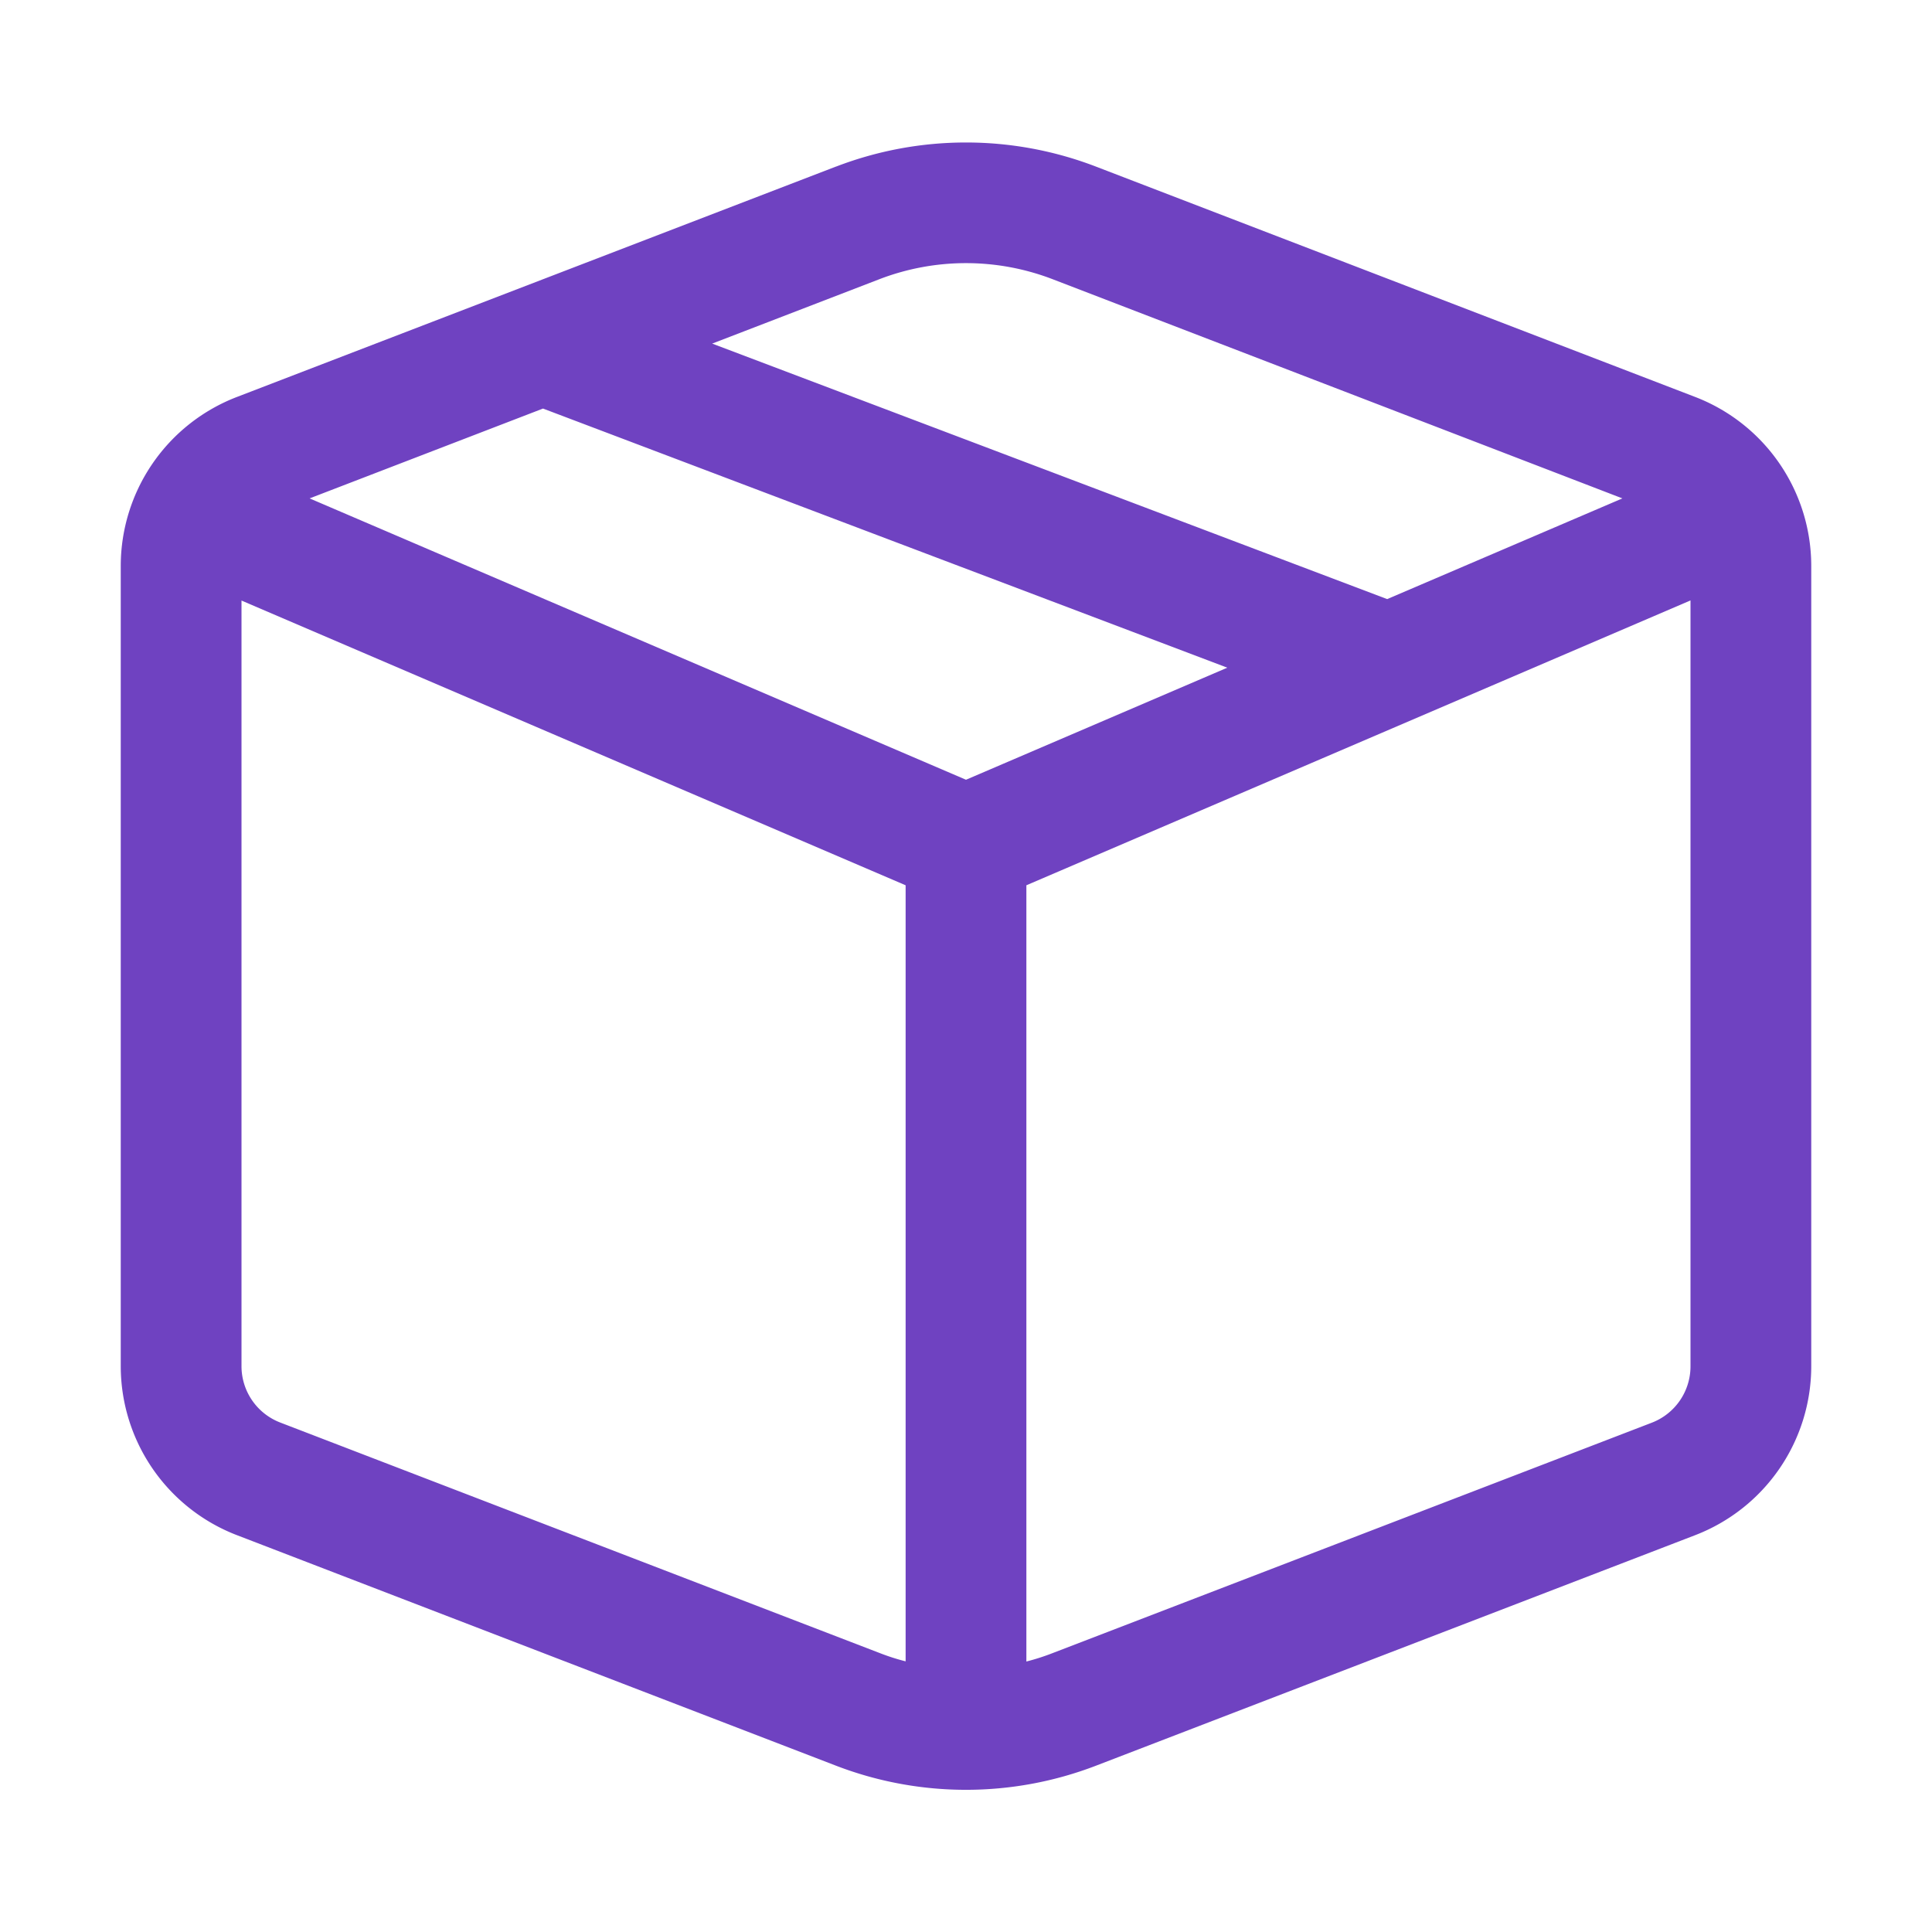 <svg fill="none" height="32" width="32" xmlns="http://www.w3.org/2000/svg"><path d="M13.846 2.76a6 6 0 0 1 4.308 0l9.924 3.815A3 3 0 0 1 30 9.375v13.252a3 3 0 0 1-1.922 2.8l-9.924 3.818a6 6 0 0 1-4.308 0l-9.922-3.818A3 3 0 0 1 2 22.627V9.375a3 3 0 0 1 1.924-2.8l9.922-3.816Zm3.59 1.865a4 4 0 0 0-2.872 0l-2.768 1.066 11.18 4.232 3.896-1.668-9.436-3.63ZM28 9.945l-11 4.718V27.52a3.68 3.68 0 0 0 .436-.14l9.924-3.816a1 1 0 0 0 .64-.934V9.945ZM15 27.517V14.663L4 9.947v12.68a1 1 0 0 0 .64.934l9.924 3.816c.143.056.288.103.436.14ZM5.128 8.255 16 12.915l4.328-1.856L8.994 6.767 5.128 8.255Z" fill="#6F42C1"></path></svg>